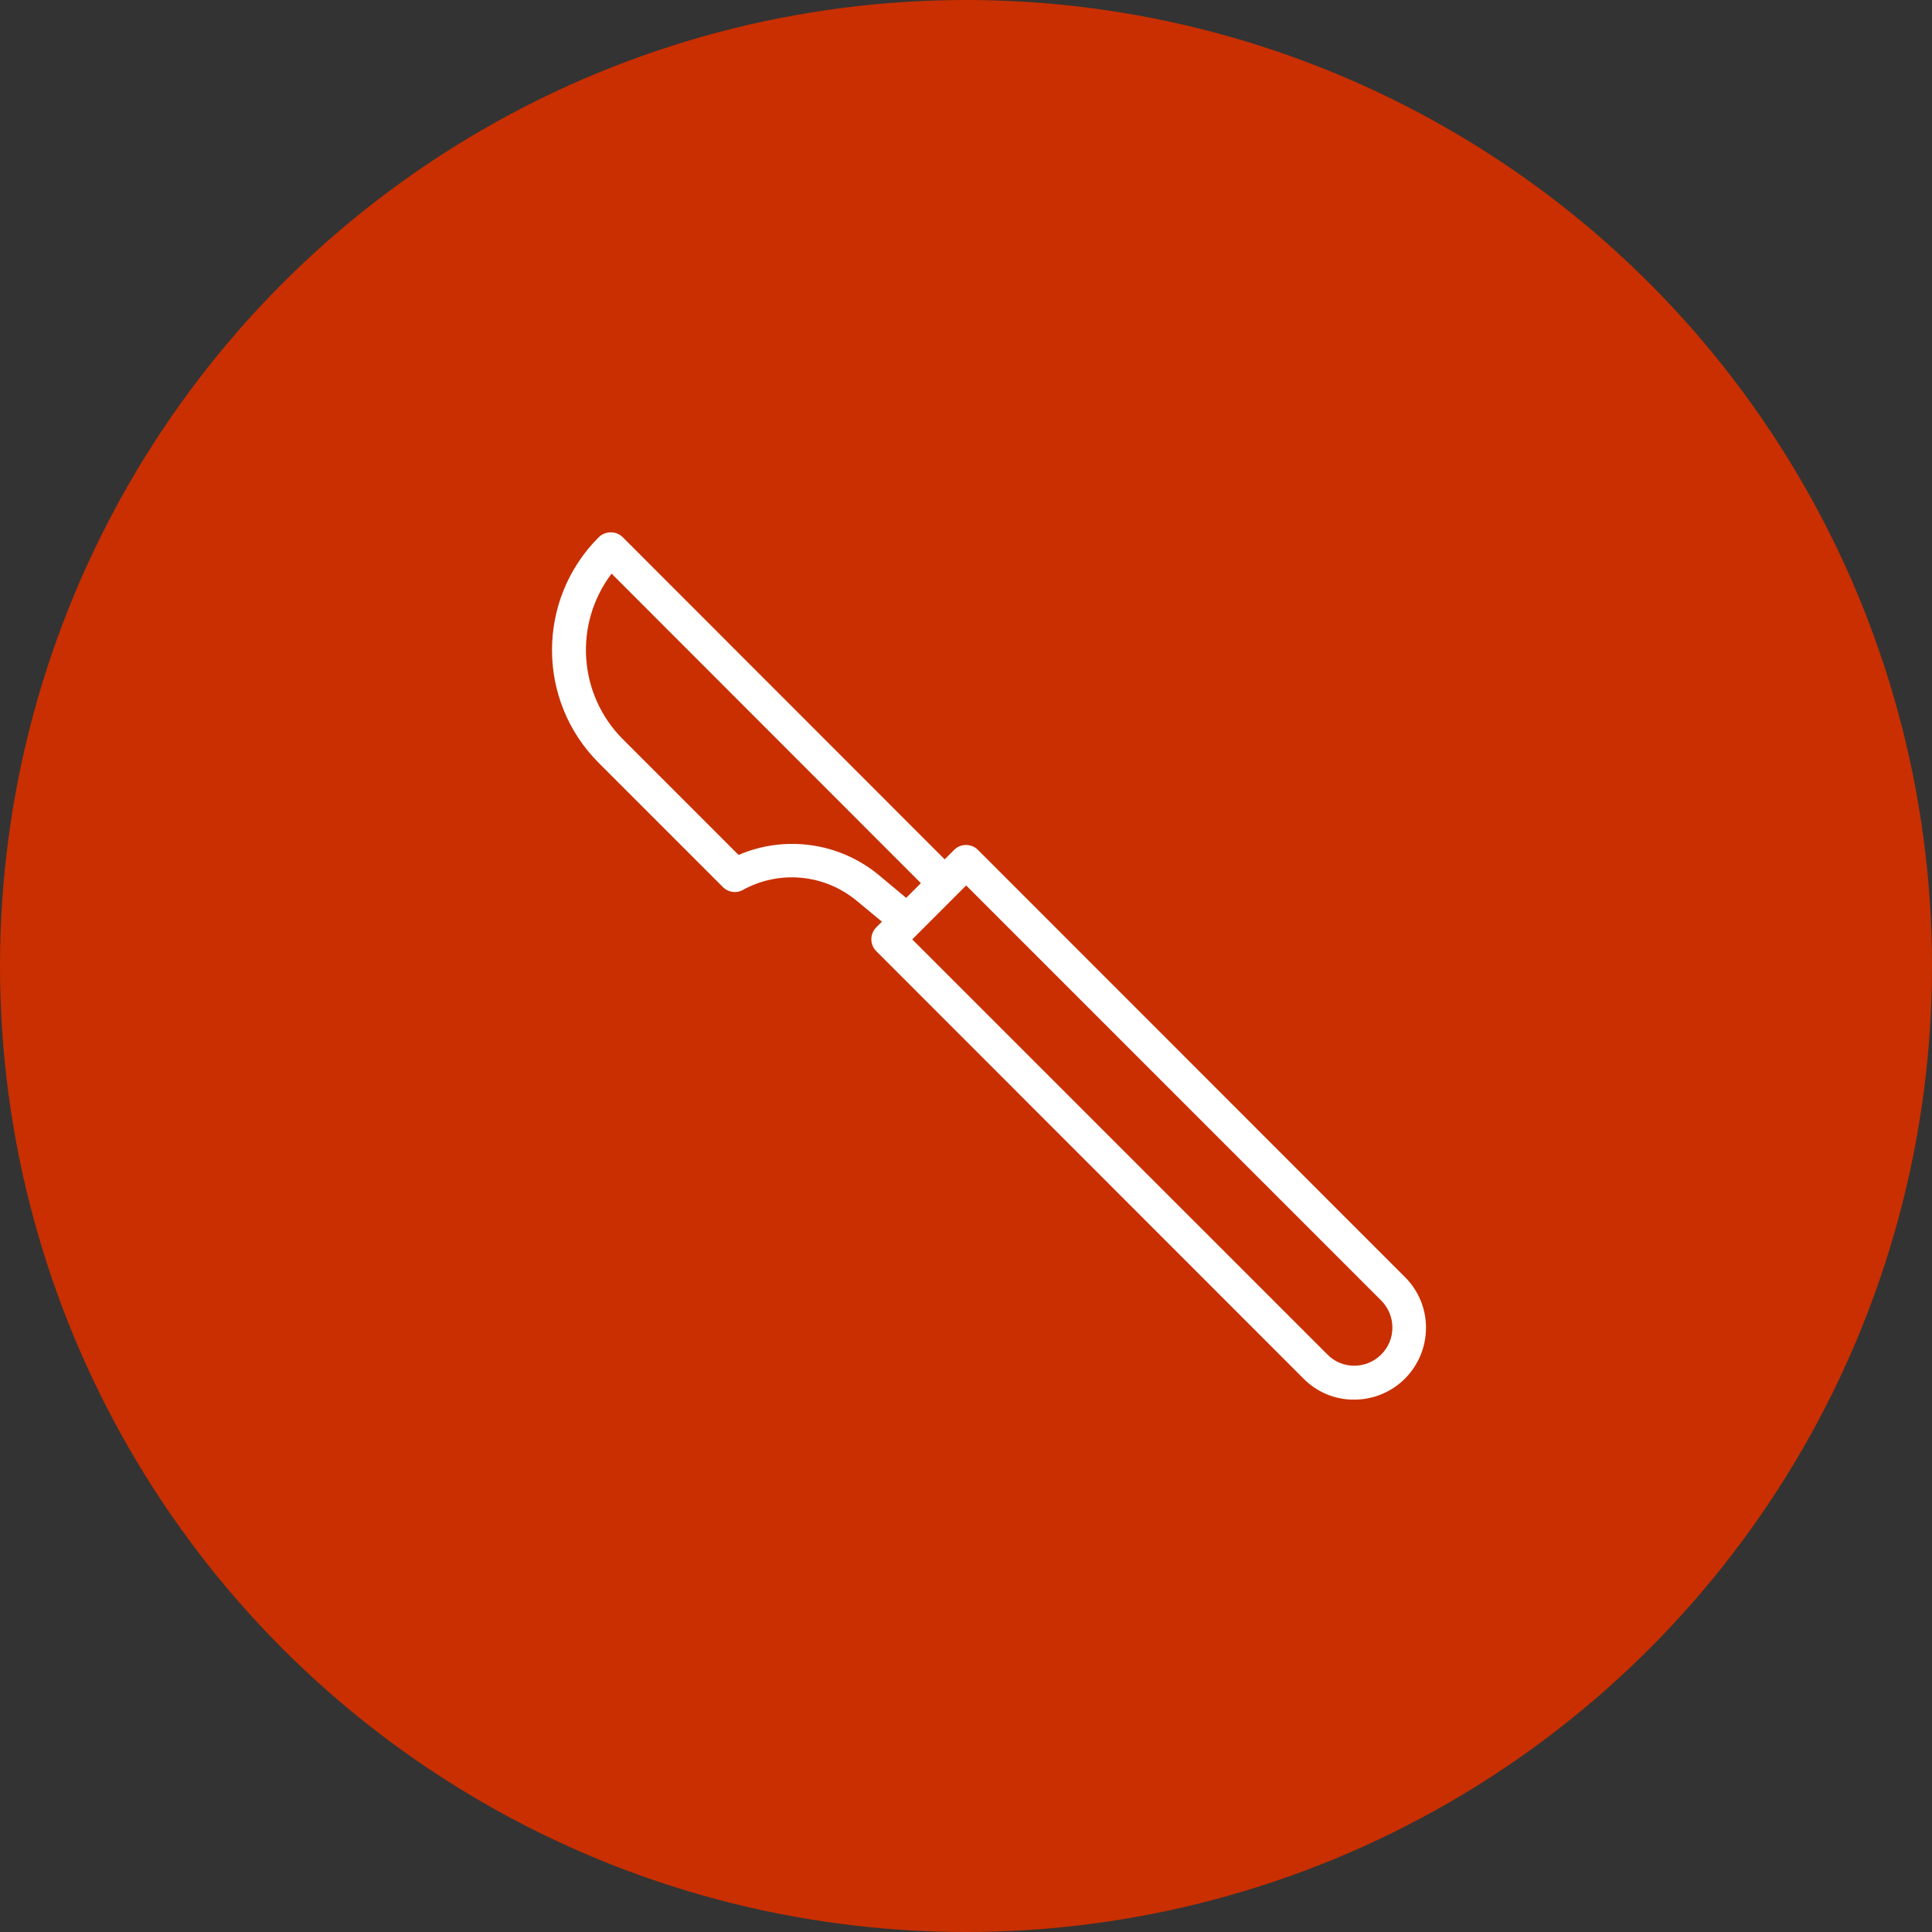 <svg width="84" height="84" viewBox="0 0 84 84" fill="none" xmlns="http://www.w3.org/2000/svg">
<rect x="0" y="0" width="84" height="84" fill="#333333" stroke="none"/>
<circle cx="42" cy="42" r="42" fill="#C92F00"/>
<g clip-path="url(#clip0)">
<path d="M61.085 55.525L42.519 36.951C42.236 36.667 41.769 36.667 41.485 36.951L41.073 37.363L27.076 23.357C26.939 23.22 26.756 23.146 26.554 23.146C26.362 23.146 26.17 23.22 26.032 23.357C23.323 26.067 23.323 30.461 26.032 33.17L31.433 38.571C31.662 38.8 32.019 38.855 32.303 38.69C33.887 37.821 35.828 38.004 37.228 39.148L38.345 40.073L38.098 40.32C37.814 40.604 37.814 41.071 38.098 41.354L56.672 59.938C57.249 60.524 58.045 60.862 58.878 60.853C60.608 60.853 62 59.453 62 57.722C62 56.899 61.67 56.102 61.085 55.525ZM38.18 38.022C36.477 36.631 34.134 36.301 32.111 37.171L27.076 32.136C25.144 30.195 24.934 27.128 26.591 24.941L40.038 38.398L39.398 39.038L38.18 38.022ZM60.05 58.894C59.739 59.206 59.318 59.379 58.878 59.379C58.439 59.379 58.018 59.206 57.716 58.894L39.663 40.842L41.595 38.91L42.007 38.498L60.059 56.551C60.7 57.201 60.7 58.253 60.05 58.894Z" fill="white"/>
</g>
<defs>
<clipPath id="clip0">
<rect x="24" y="23" width="38" height="38" fill="white"/>
</clipPath>
</defs>
</svg>
